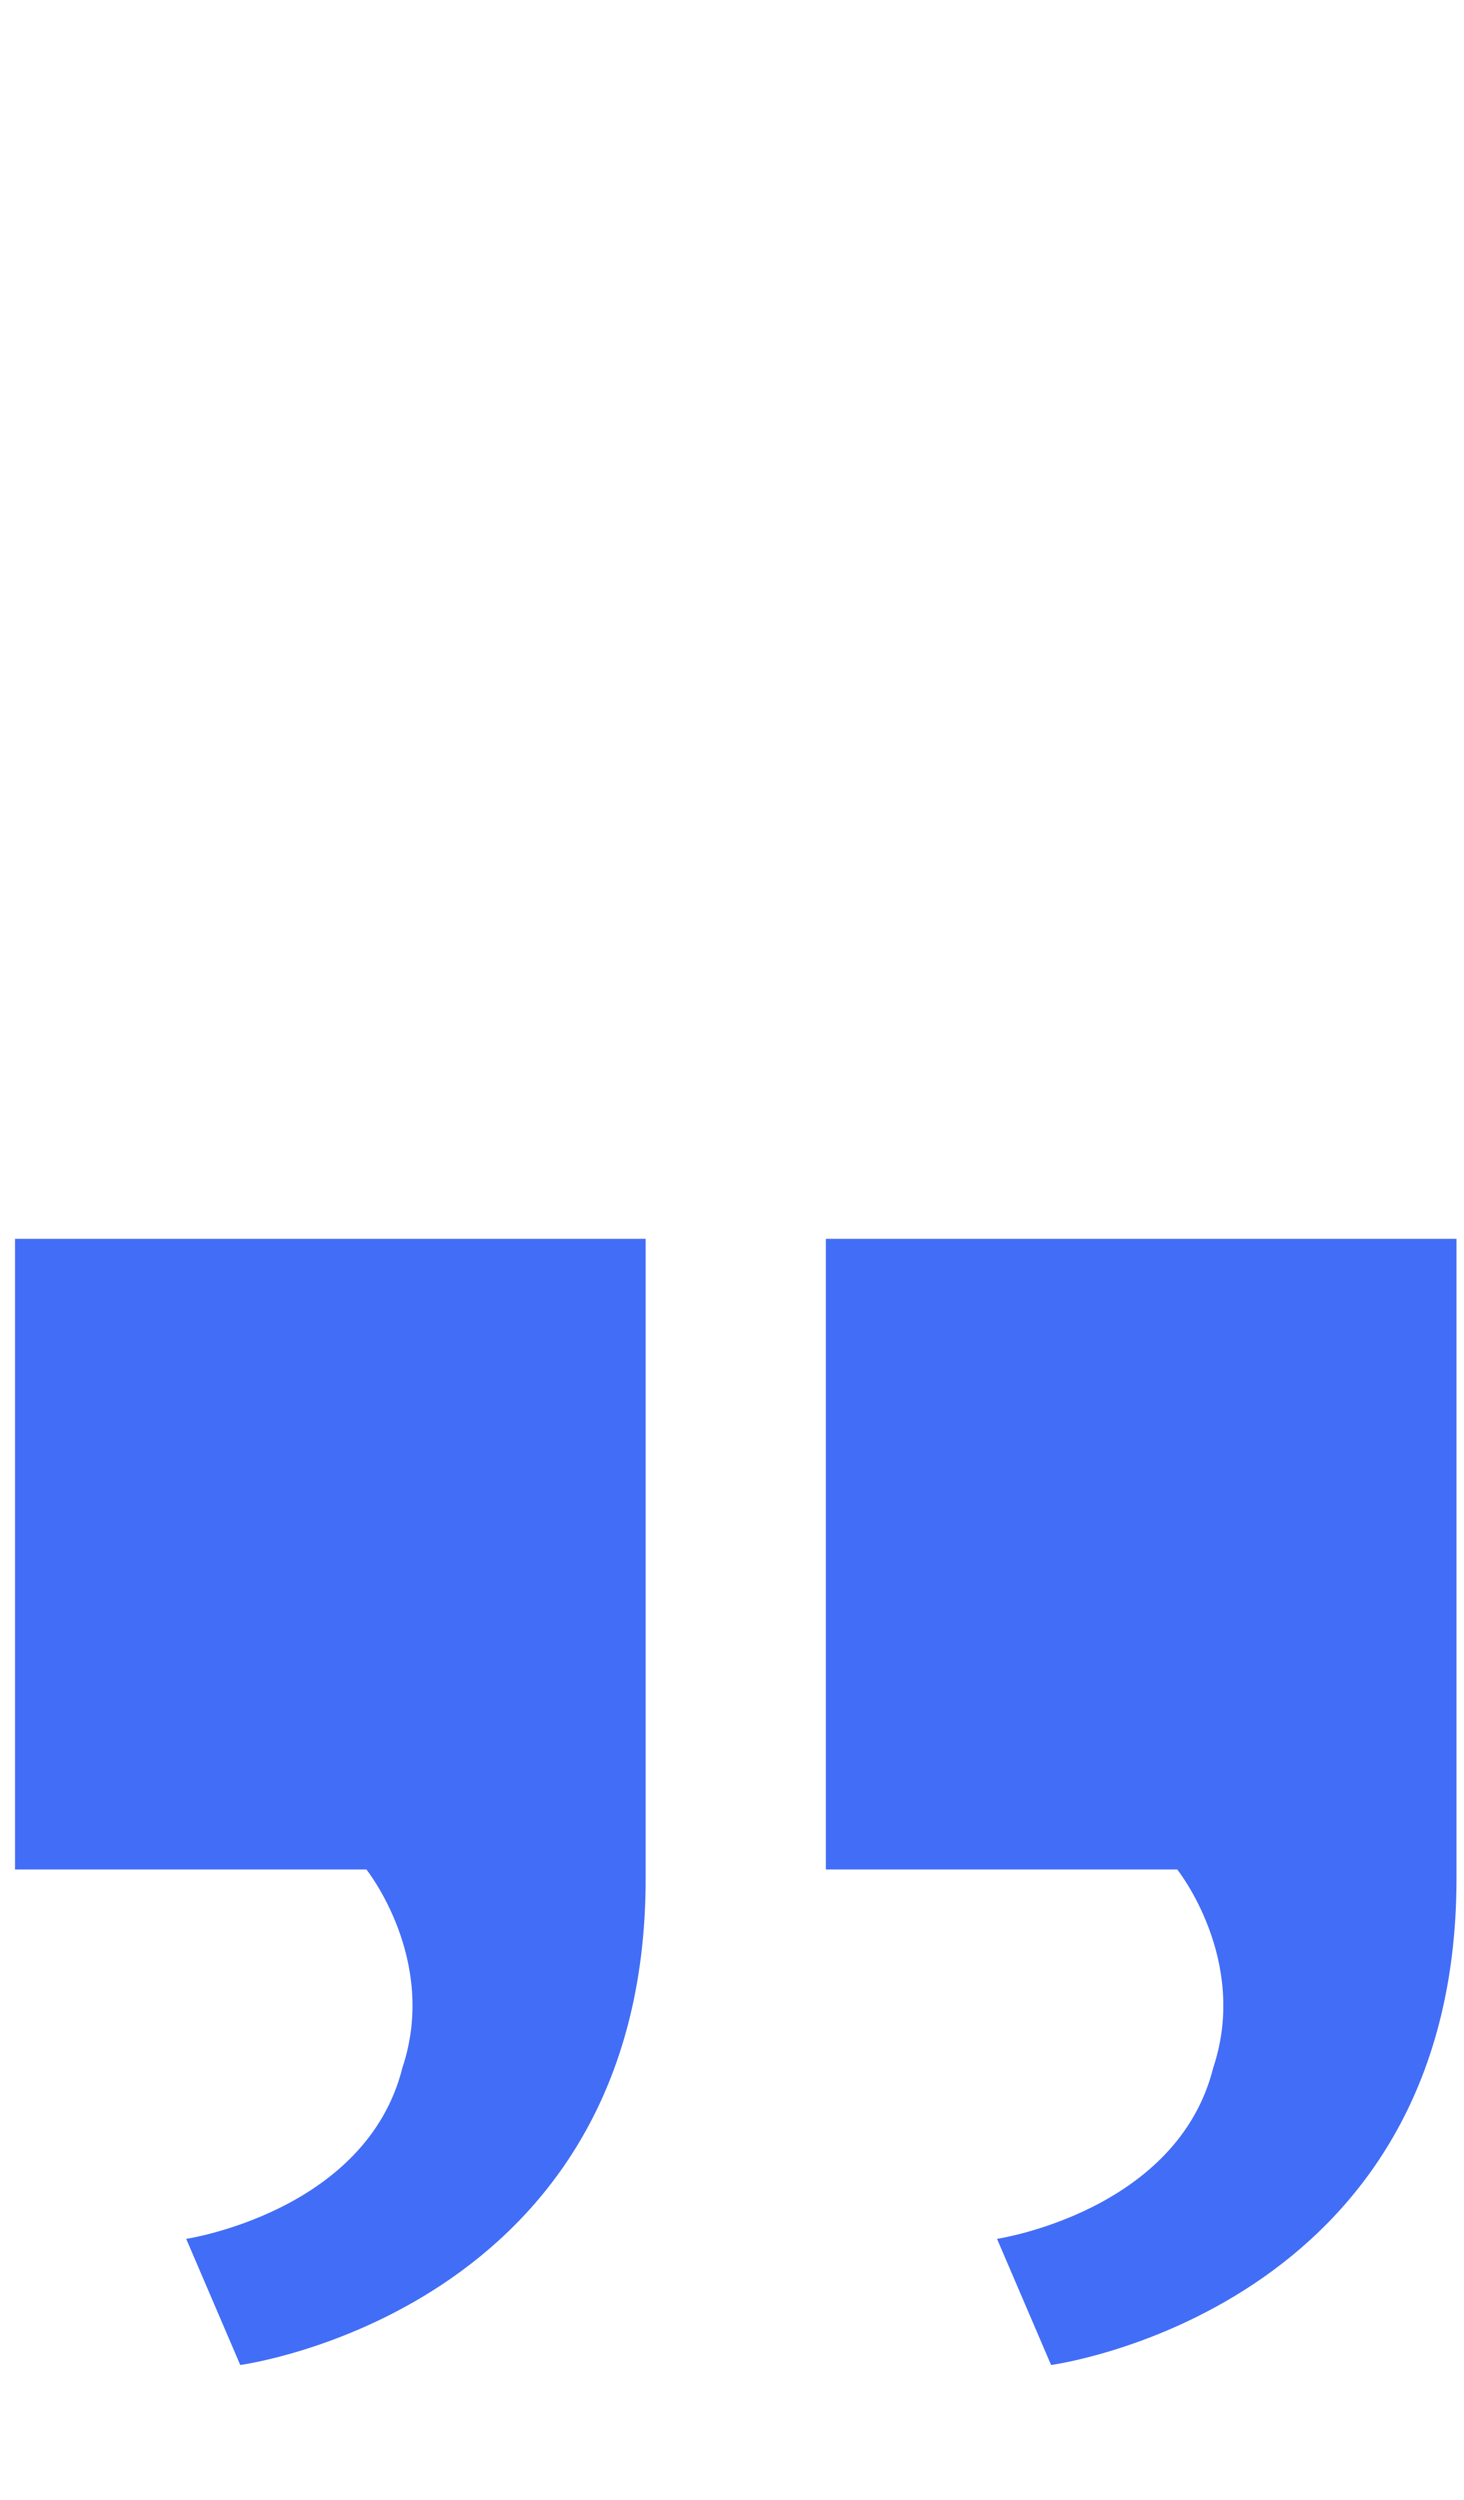 <svg width="65" height="111" viewBox="0 0 65 111" fill="none" xmlns="http://www.w3.org/2000/svg">
<g clip-path="url(#clip0_185_250)">
<path d="M36.667 83V55H64.667V83.4C64.667 102.6 46.667 105 46.667 105L44.267 99.4C44.267 99.4 52.267 98.2 53.867 91.8C55.467 87 52.267 83 52.267 83H36.667Z" fill="#426DF6"/>
<path d="M0.667 83V55H28.667V83.4C28.667 102.6 10.667 105 10.667 105L8.267 99.4C8.267 99.4 16.267 98.2 17.867 91.8C19.467 87 16.267 83 16.267 83H0.667Z" fill="#426DF6"/>
</g>
<defs>
<clipPath id="clip0_185_250">
<rect width="64" height="64" fill="white" transform="translate(0.667 47)"/>
</clipPath>
</defs>
</svg>
